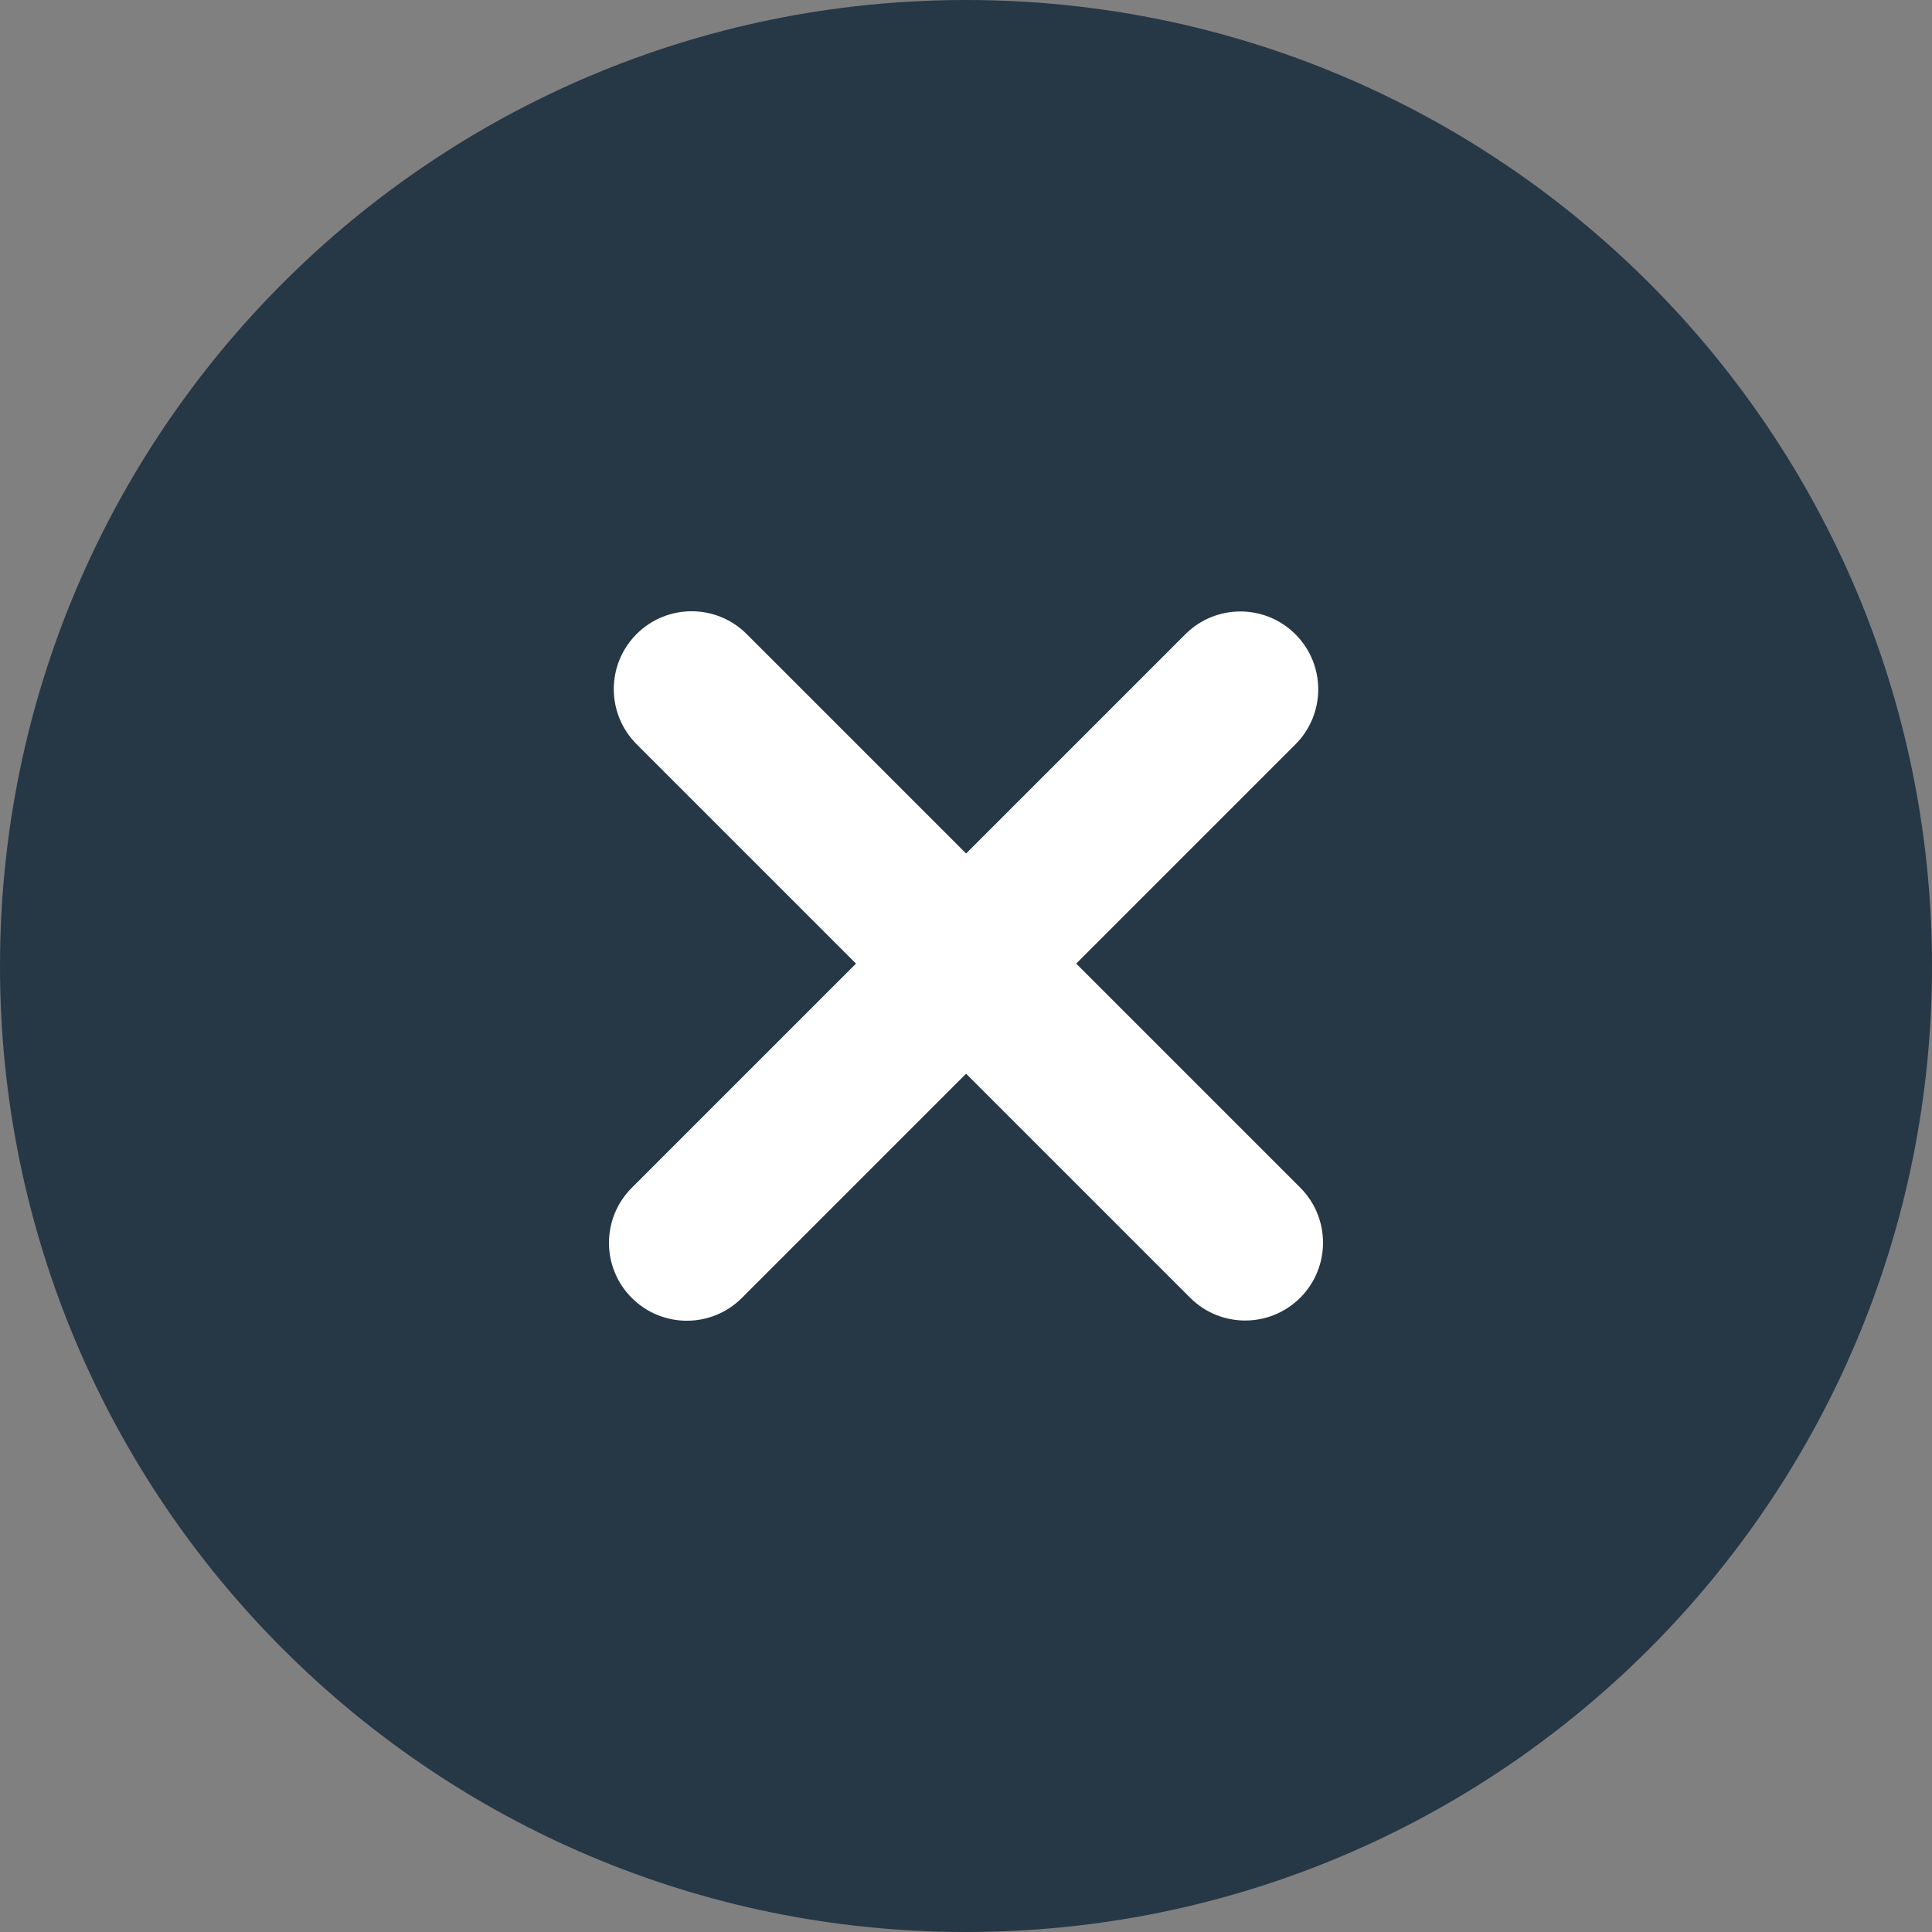 <svg xmlns="http://www.w3.org/2000/svg" width="59px" height="59px" viewBox="0 0 59 59" fill="none" aria-hidden="true"><rect x="0" y="0" width="59" height="59" fill="#808080" stroke="none"/><defs><linearGradient class="cerosgradient" data-cerosgradient="true" id="CerosGradient_idf65842957" gradientUnits="userSpaceOnUse" x1="50%" y1="100%" x2="50%" y2="0%"><stop offset="0%" stop-color="#d1d1d1"/><stop offset="100%" stop-color="#d1d1d1"/></linearGradient><linearGradient/></defs>
<path d="M29.5 0C45.792 0 59 13.208 59 29.5C59 45.792 45.792 59 29.5 59C13.208 59 0 45.792 0 29.5C0 13.208 13.208 0 29.5 0Z" fill="#263746"/>
<path d="M36.198 19.37C37.126 18.441 38.632 18.441 39.56 19.37V19.37C40.489 20.298 40.489 21.803 39.56 22.732L22.655 39.637C21.727 40.565 20.222 40.565 19.293 39.636V39.636C18.365 38.708 18.365 37.203 19.293 36.274L36.198 19.37Z" fill="white"/>
<path d="M22.802 19.363C21.874 18.435 20.368 18.435 19.44 19.363V19.363C18.512 20.292 18.512 21.797 19.44 22.726L36.344 39.63C37.273 40.559 38.778 40.559 39.707 39.63V39.63C40.635 38.702 40.635 37.197 39.707 36.268L22.802 19.363Z" fill="white"/>
</svg>